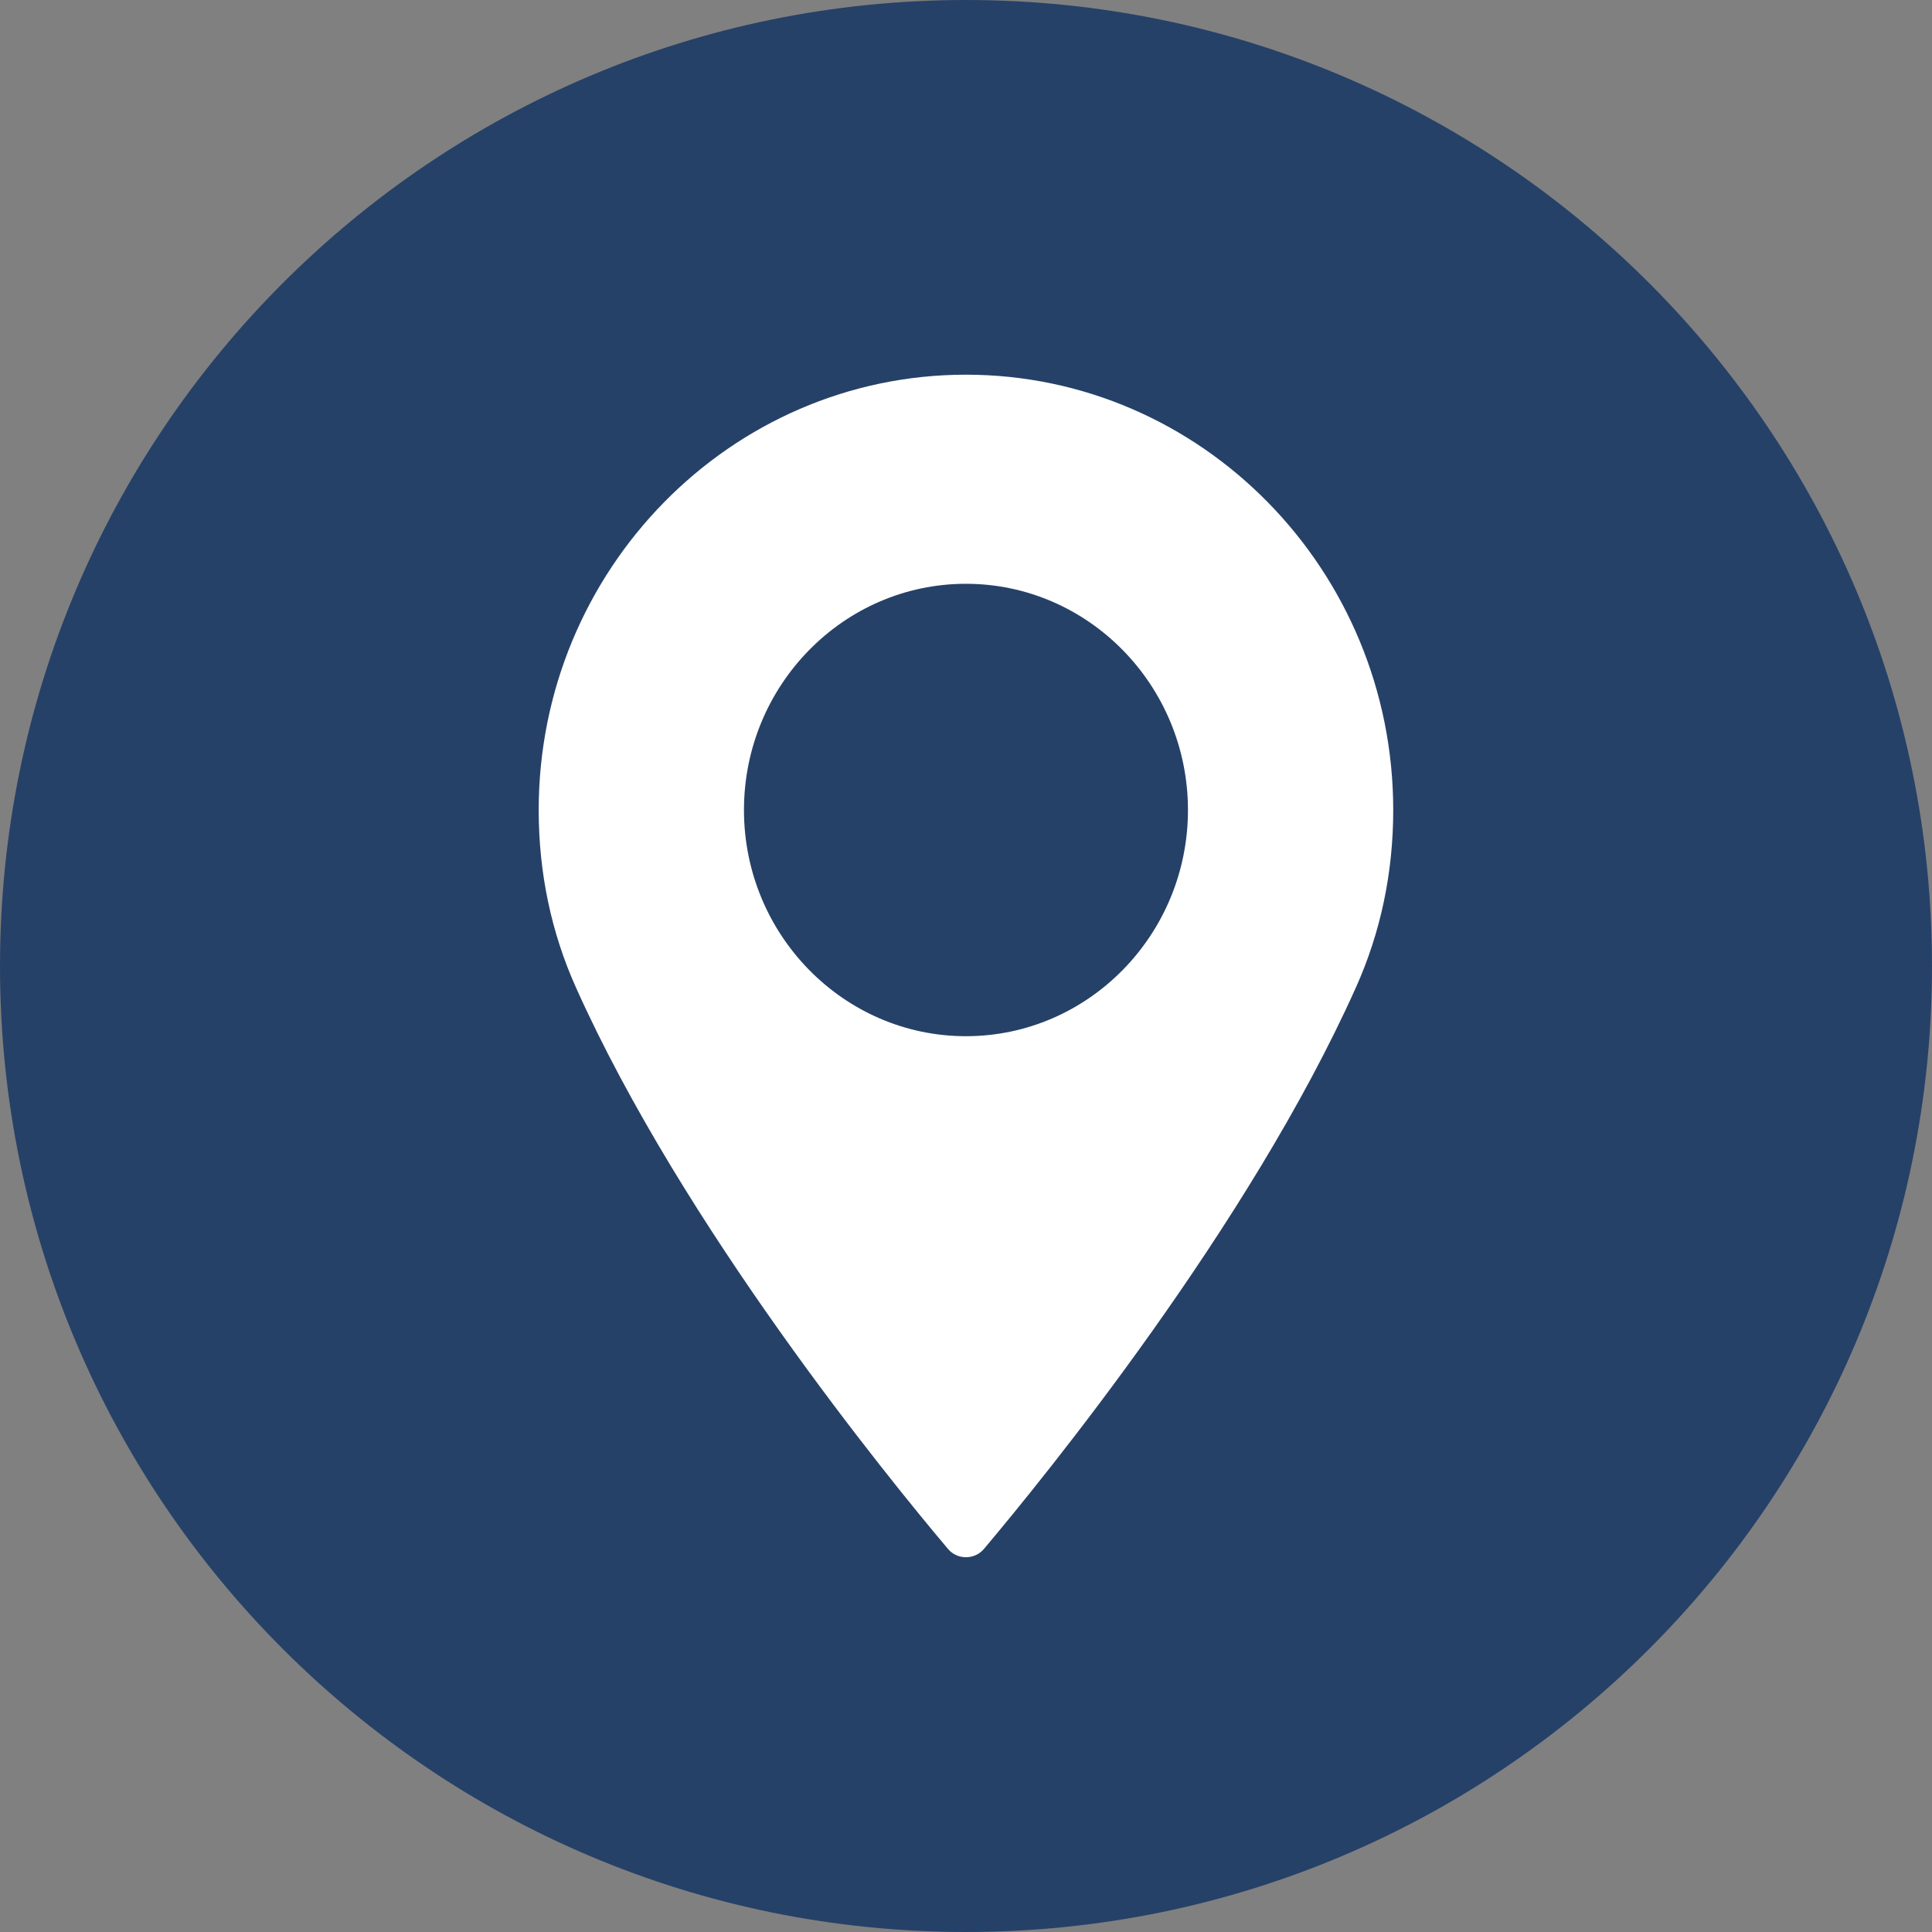 <?xml version="1.0" encoding="utf-8"?>
<!-- Generator: Adobe Illustrator 14.0.0, SVG Export Plug-In . SVG Version: 6.00 Build 43363)  -->
<!DOCTYPE svg PUBLIC "-//W3C//DTD SVG 1.1//EN" "http://www.w3.org/Graphics/SVG/1.1/DTD/svg11.dtd">
<svg version="1.1" id="Livello_1" xmlns="http://www.w3.org/2000/svg" xmlns:xlink="http://www.w3.org/1999/xlink" x="0px" y="0px"
	 width="25.704px" height="25.704px" viewBox="0 0 25.704 25.704" enable-background="new 0 0 25.704 25.704" xml:space="preserve">
<rect x="0" y="0" width="25.704" height="25.704" fill="#808080" stroke="none"/>
<path fill="#264168" d="M12.852,25.704c7.097,0,12.852-5.754,12.852-12.852C25.704,5.754,19.949,0,12.852,0
	C5.754,0,0,5.754,0,12.853C0,19.95,5.754,25.704,12.852,25.704"/>
<path fill="#FFFFFF" d="M12.851,13.786c-1.628,0-2.953-1.351-2.953-3.009c0-1.659,1.325-3.01,2.953-3.01
	c1.628,0,2.954,1.351,2.954,3.01C15.805,12.436,14.479,13.786,12.851,13.786 M12.851,4.985c-3.134,0-5.684,2.599-5.684,5.792
	c0,0.834,0.167,1.63,0.497,2.364c1.421,3.169,4.146,6.516,4.948,7.466c0.059,0.071,0.147,0.111,0.239,0.111
	c0.093,0,0.18-0.04,0.24-0.111c0.801-0.95,3.526-4.296,4.947-7.466c0.33-0.734,0.498-1.53,0.498-2.364
	C18.536,7.584,15.985,4.985,12.851,4.985"/>
</svg>
